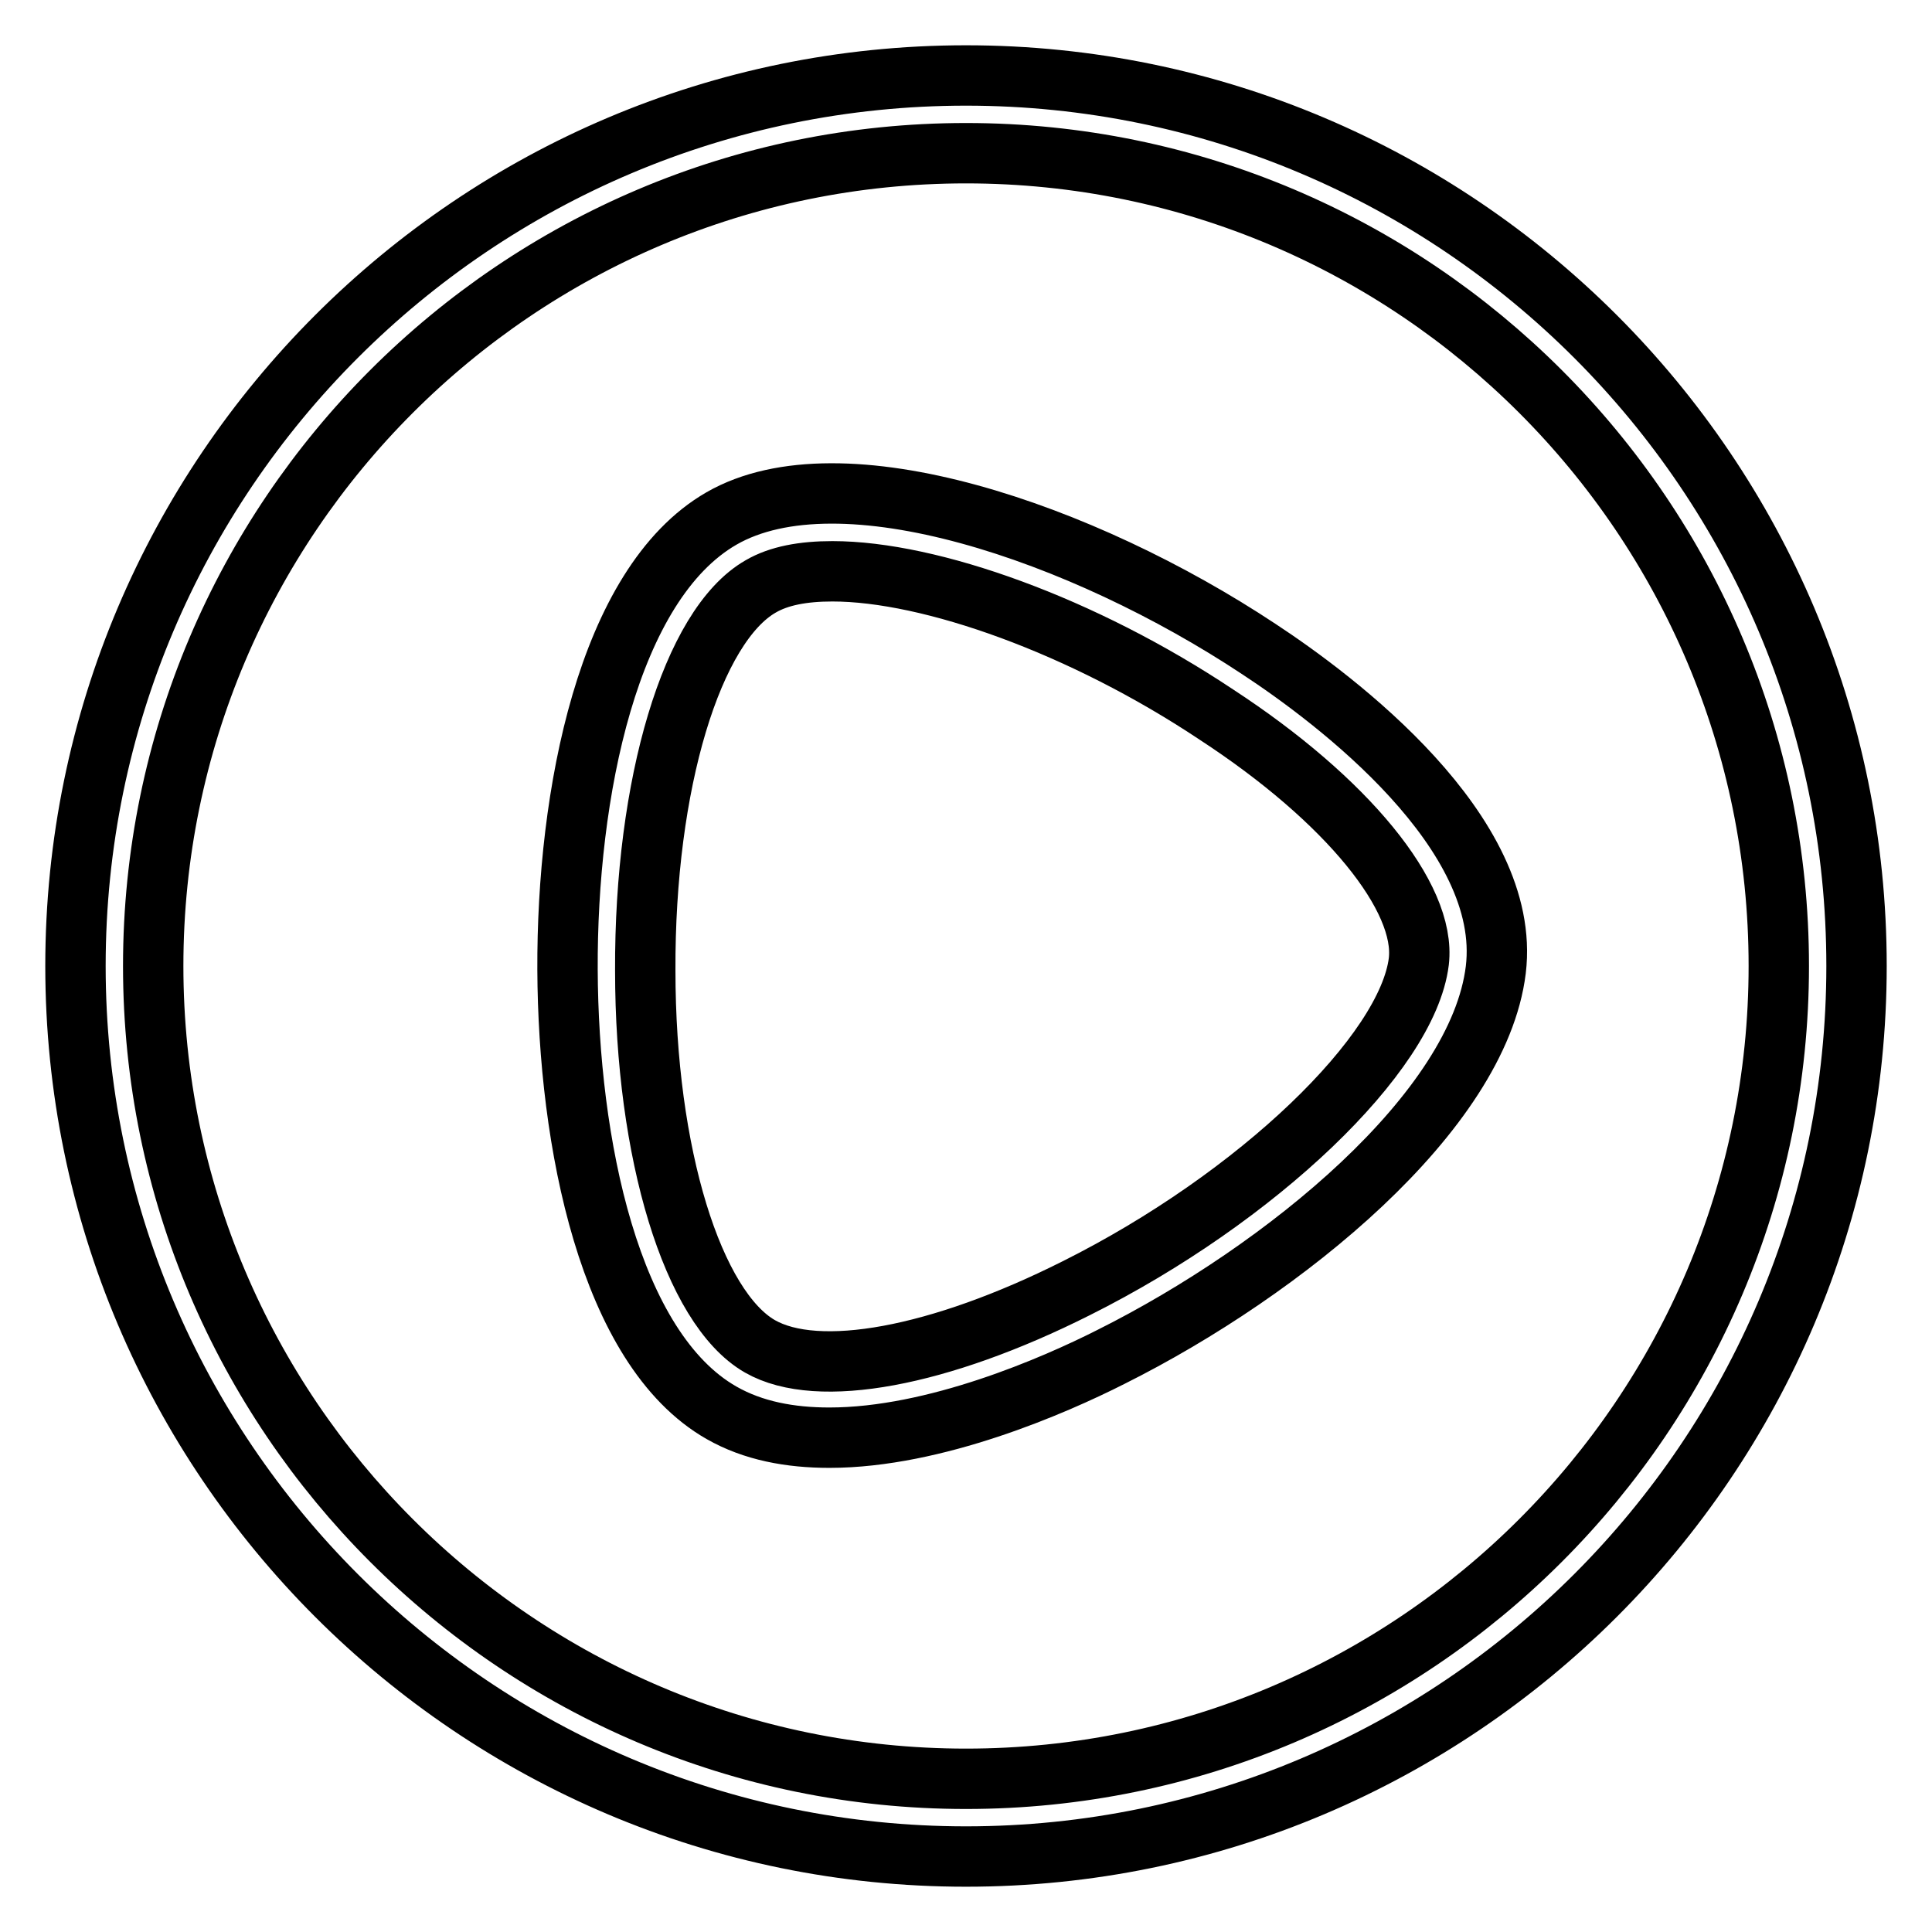 <?xml version="1.0" encoding="utf-8"?>
<!-- Svg Vector Icons : http://www.onlinewebfonts.com/icon -->
<!DOCTYPE svg PUBLIC "-//W3C//DTD SVG 1.1//EN" "http://www.w3.org/Graphics/SVG/1.1/DTD/svg11.dtd">
<svg version="1.1" xmlns="http://www.w3.org/2000/svg" xmlns:xlink="http://www.w3.org/1999/xlink" x="0px" y="0px" viewBox="0 0 256 256" enable-background="new 0 0 256 256" xml:space="preserve">
<g> <path stroke-width="8" fill-opacity="0" stroke="#000000"  d="M128,10C62.9,10,10,62.9,10,128s52.9,118,118,118s118-52.9,118-118S193.1,10,128,10z M128,235.7 c-59.4,0-107.7-48.3-107.7-107.7S68.6,20.3,128,20.3S235.7,68.6,235.7,128S187.4,235.7,128,235.7z"/> <path stroke-width="8" fill-opacity="0" stroke="#000000"  d="M166.8,86c-23.4-15.5-55.4-26.4-71.2-17.3c-15.1,8.7-20.5,36.6-20.4,59.8c0.1,22.8,5.5,50.2,20.4,58.7 c4.2,2.4,9.1,3.3,14.3,3.3c14,0,29.8-6.9,37.3-10.7c23-11.5,48.7-32.5,51-51.3C200.4,110.3,177,92.7,166.8,86z M188,127.4 c-1.5,12.2-21.4,31.3-45.4,43.3c-18.1,9.1-34.2,12.1-41.9,7.7c-8.9-5.1-15.2-25.6-15.2-49.8c-0.1-24.7,6.2-45.7,15.3-50.9 c2.4-1.4,5.6-2,9.5-2c13,0,33.2,7.2,50.9,19C178.5,106,189,118.9,188,127.4z"/></g>
</svg>